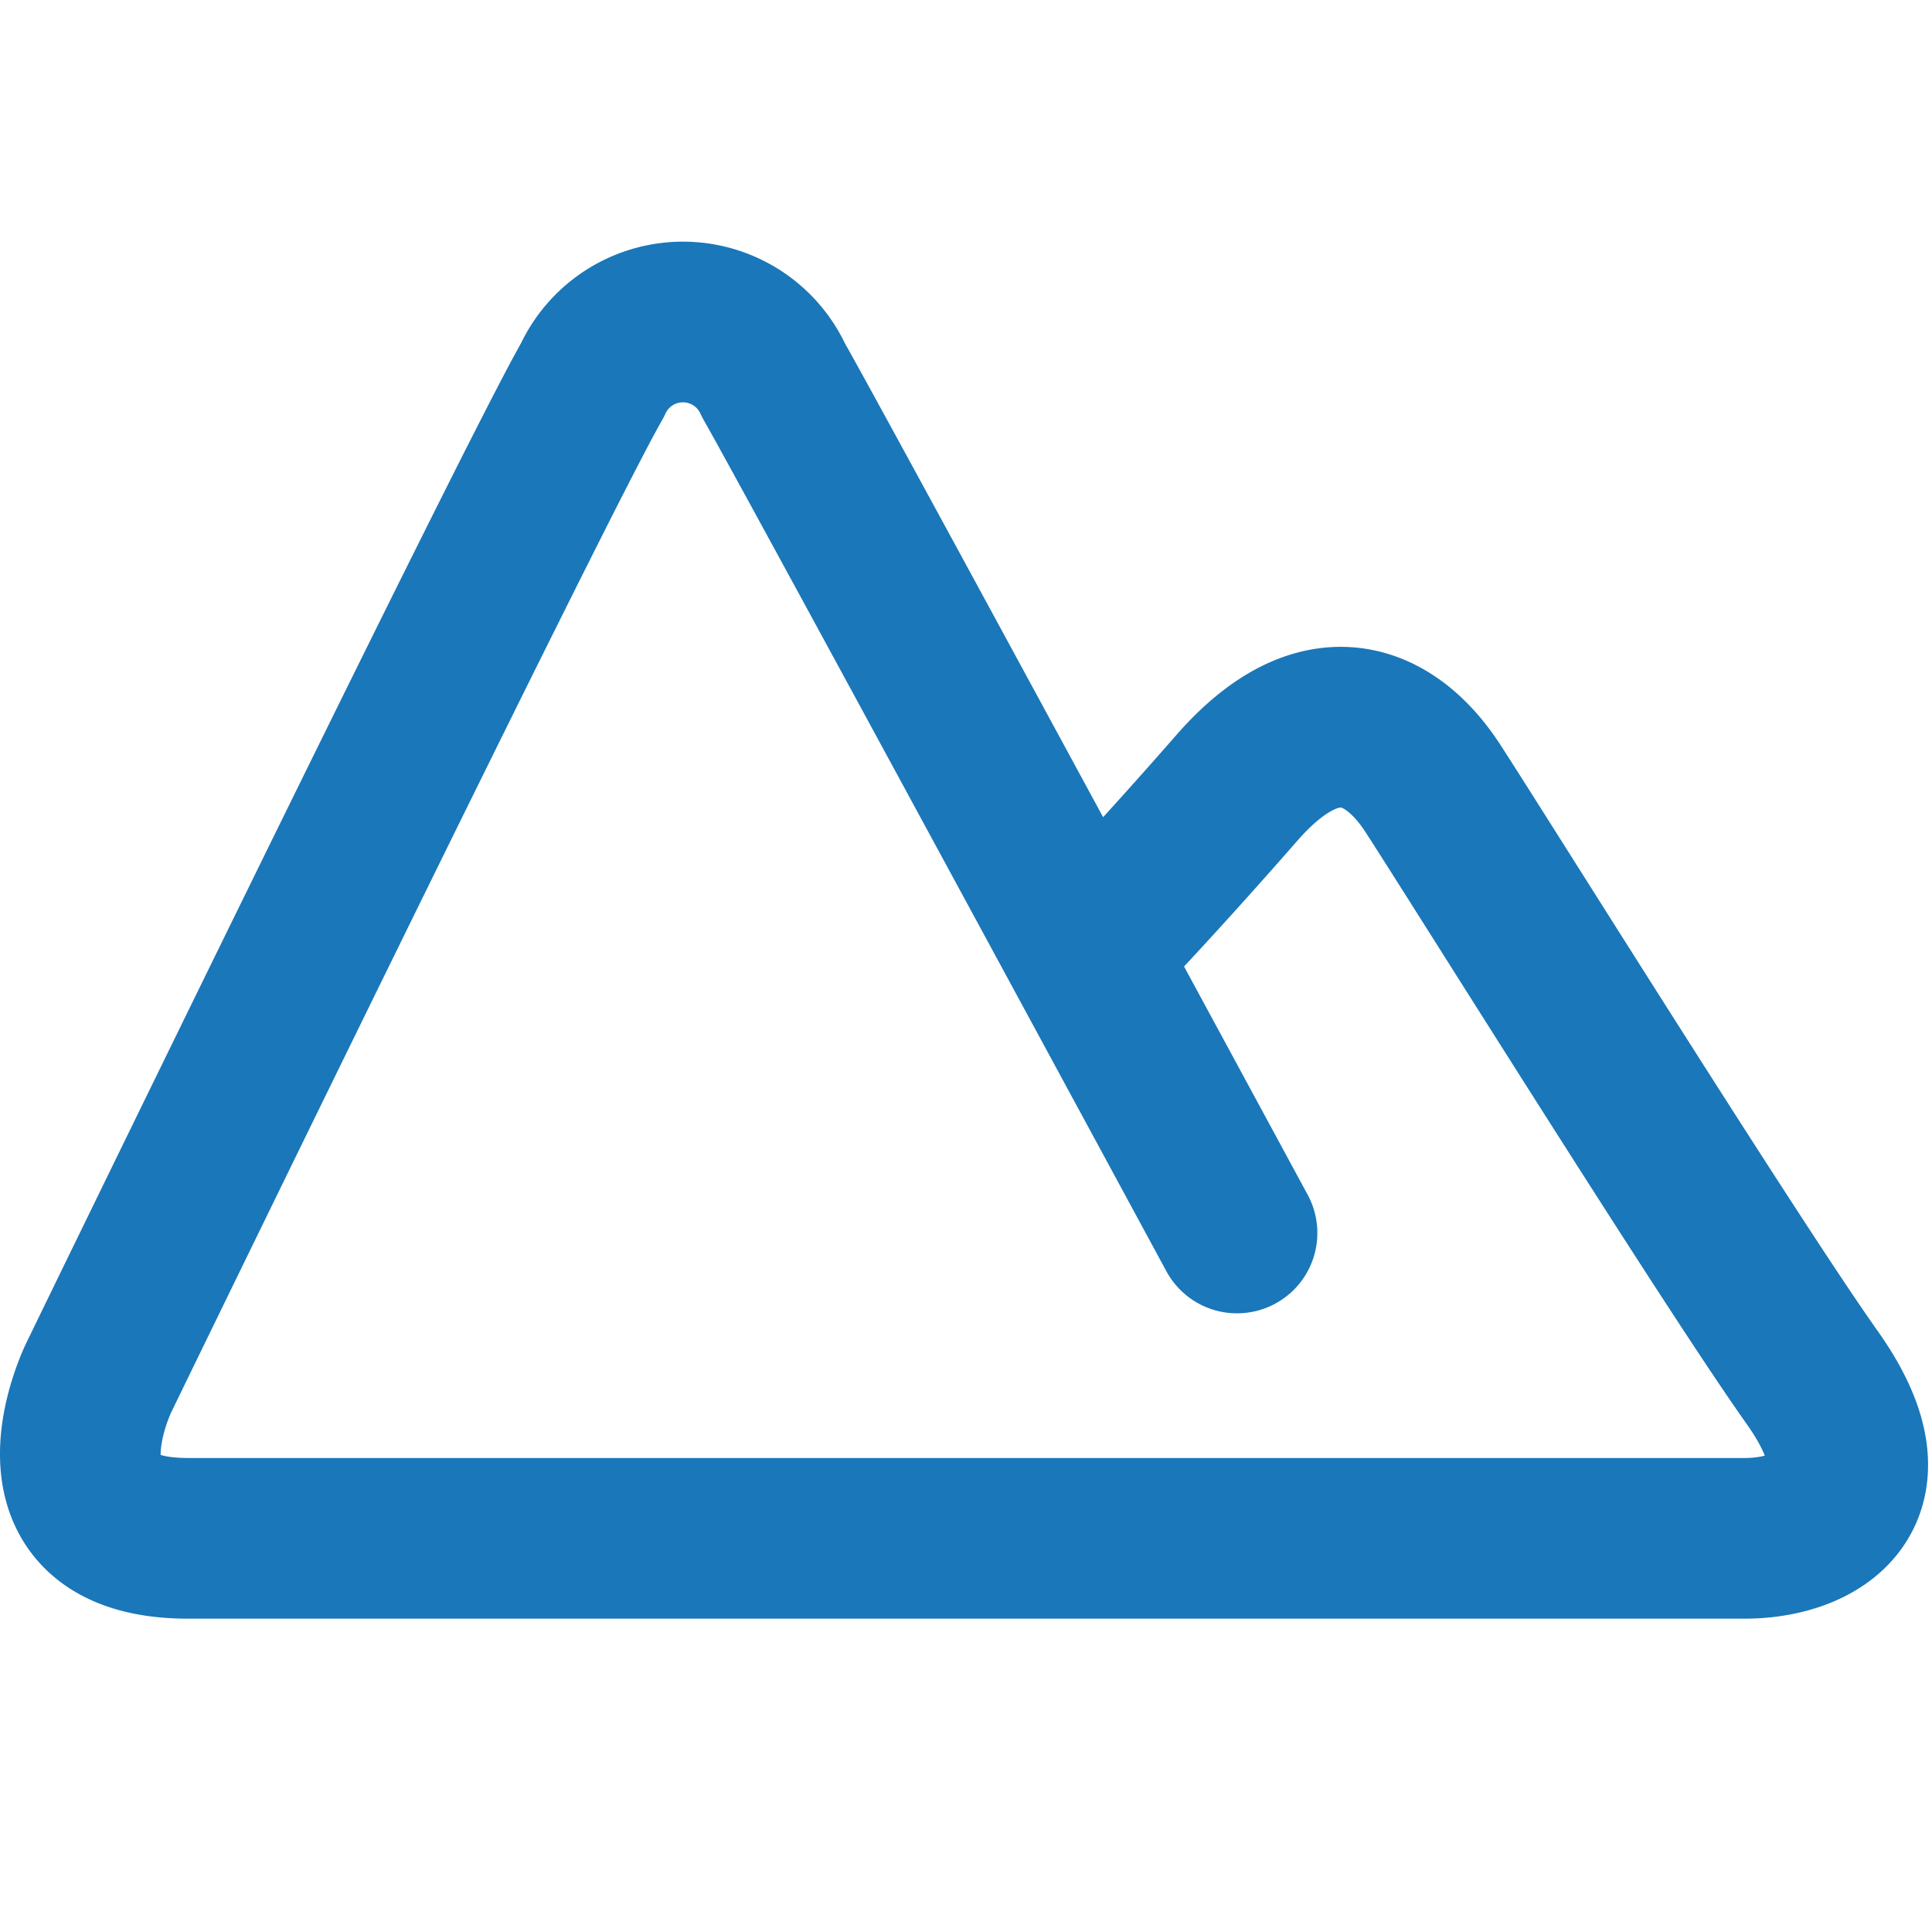 <svg xmlns="http://www.w3.org/2000/svg" width="24.049" height="24" viewBox="0 0 24.049 24">
  <g id="ico_Altitude" transform="translate(0.049)">
    <rect id="Rettangolo_90" data-name="Rettangolo 90" width="24" height="24" fill="red" opacity="0"/>
    <path id="ico_Altitude-2" data-name="ico_Altitude" d="M-8107.666-9849.819s-5.371-9.926-5.768-10.612a1.239,1.239,0,0,0-2.258,0c-.714,1.236-6.143,12.413-6.143,12.413s-.98,2,1.114,2h19.376c.876,0,1.876-.538.84-2s-4.215-6.557-4.727-7.342-1.38-1.208-2.436,0-1.81,1.989-1.81,1.989" transform="translate(8123.015 9865.168)" fill="none" stroke="#1a77b9" stroke-linecap="round" stroke-linejoin="round" stroke-width="2"/>
  </g>
</svg>
